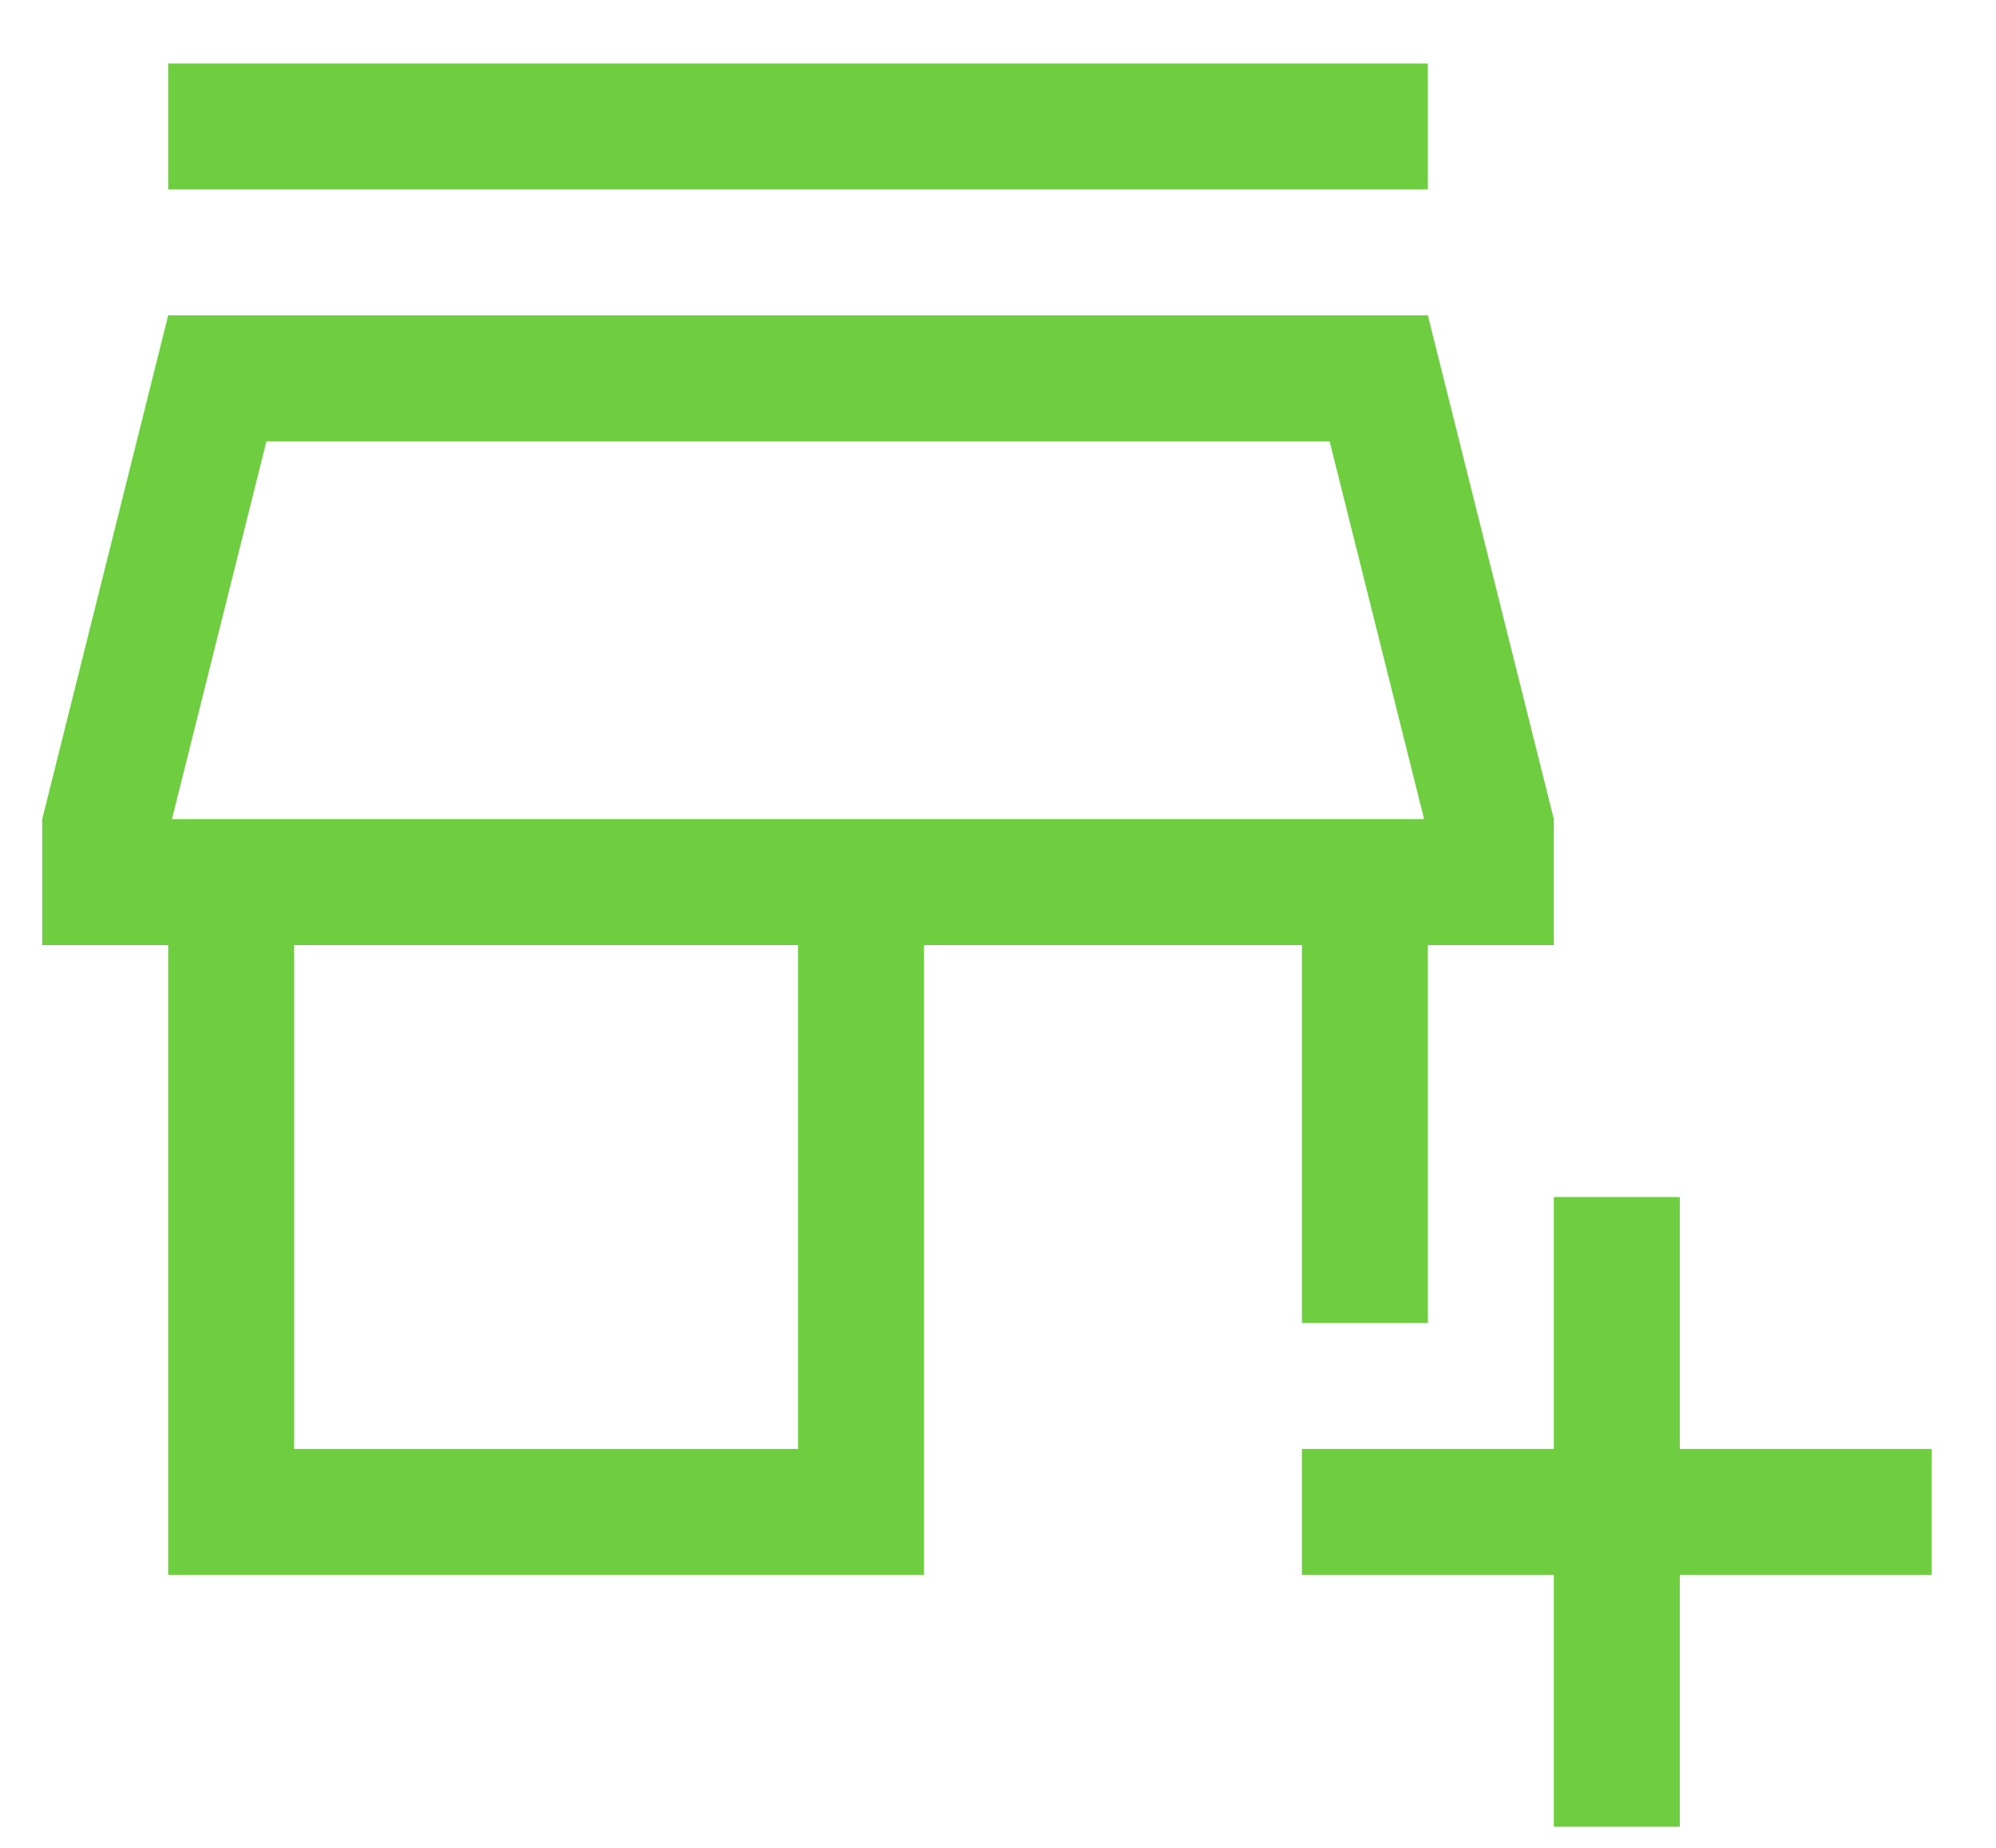 <?xml version="1.0" encoding="UTF-8"?>
<svg width="27px" height="25px" viewBox="0 0 27 25" version="1.1" xmlns="http://www.w3.org/2000/svg" xmlns:xlink="http://www.w3.org/1999/xlink">
    <title>add_business_black_48dp</title>
    <g id="Full-Designs" stroke="none" stroke-width="1" fill="none" fill-rule="evenodd">
        <g id="Pricing" transform="translate(-160, -1362)">
            <g id="add_business_black_48dp" transform="translate(155.459, 1356.043)">
                <rect id="Rectangle" x="0" y="0" width="34.08" height="34.08"></rect>
                <g id="Group" transform="translate(5.112, 6.816)" fill="#6ECE3F" fill-rule="nonzero">
                    <rect id="Rectangle" x="1.704" y="0" width="17.04" height="1.704"></rect>
                    <path d="M17.04,17.04 L18.744,17.04 L18.744,11.928 L20.448,11.928 L20.448,10.224 L18.744,3.408 L1.704,3.408 L0,10.224 L0,11.928 L1.704,11.928 L1.704,20.448 L11.928,20.448 L11.928,11.928 L17.04,11.928 L17.04,17.04 Z M10.224,18.744 L3.408,18.744 L3.408,11.928 L10.224,11.928 L10.224,18.744 Z M1.755,10.224 L3.033,5.112 L17.415,5.112 L18.693,10.224 L1.755,10.224 Z" id="Shape"></path>
                    <polygon id="Path" points="25.56 18.744 22.152 18.744 22.152 15.336 20.448 15.336 20.448 18.744 17.04 18.744 17.04 20.448 20.448 20.448 20.448 23.856 22.152 23.856 22.152 20.448 25.56 20.448"></polygon>
                </g>
            </g>
        </g>
    </g>
</svg>